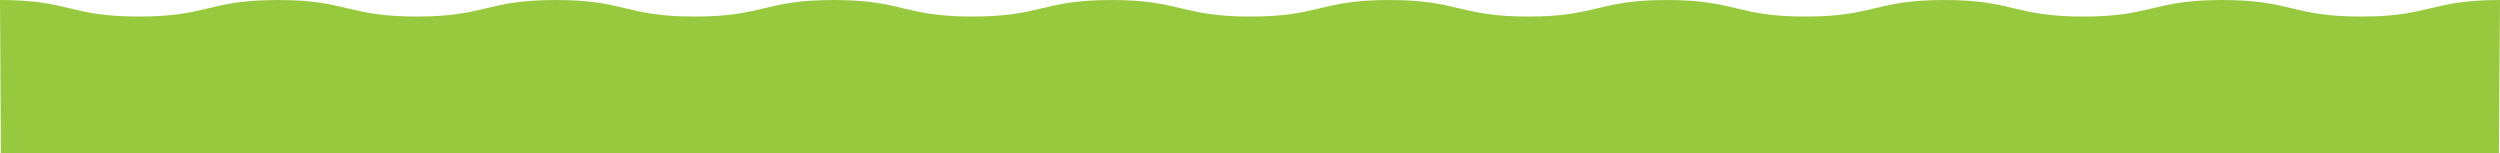 <?xml version="1.0" encoding="UTF-8" standalone="no"?>
<!-- Generator: Adobe Illustrator 25.4.1, SVG Export Plug-In . SVG Version: 6.00 Build 0)  -->

<svg
   xmlns:dc="http://purl.org/dc/elements/1.1/"
   xmlns:cc="http://creativecommons.org/ns#"
   xmlns:rdf="http://www.w3.org/1999/02/22-rdf-syntax-ns#"
   xmlns:svg="http://www.w3.org/2000/svg"
   xmlns="http://www.w3.org/2000/svg"
   xmlns:sodipodi="http://sodipodi.sourceforge.net/DTD/sodipodi-0.dtd"
   xmlns:inkscape="http://www.inkscape.org/namespaces/inkscape"
   version="1.1"
   id="Layer_1"
   x="0px"
   y="0px"
   viewBox="0 0 1004.42 61.58"
   xml:space="preserve"
   sodipodi:docname="FooterBackground.svg"
   width="1004.42"
   height="61.58"
   inkscape:version="0.92.4 (5da689c313, 2019-01-14)"><defs
   id="defs28" /><sodipodi:namedview
   pagecolor="#ffffff"
   bordercolor="#666666"
   borderopacity="1"
   objecttolerance="10"
   gridtolerance="10"
   guidetolerance="10"
   inkscape:pageopacity="0"
   inkscape:pageshadow="2"
   inkscape:window-width="1920"
   inkscape:window-height="1001"
   id="namedview26"
   showgrid="false"
   inkscape:snap-bbox="true"
   inkscape:zoom="1.3422939"
   inkscape:cx="507.18"
   inkscape:cy="36.4"
   inkscape:window-x="-9"
   inkscape:window-y="-9"
   inkscape:window-maximized="1"
   inkscape:current-layer="Layer_1" />
<style
   type="text/css"
   id="style21">
	.st0{fill:#96C93D;}
</style>
<path
   class="st0"
   d="M 0.35,61.58 H 1003.99 L 1004.42,0 C 976.51,0 976.51,6.65 948.6,6.65 920.69,6.65 920.69,0 892.79,0 864.88,0 864.88,6.65 836.97,6.65 809.06,6.65 809.06,0 781.15,0 753.24,0 753.24,6.65 725.34,6.65 697.43,6.65 697.58,0 669.67,0 641.76,0 641.91,6.65 614,6.65 586.09,6.65 586.09,0 558.18,0 530.27,0 530.27,6.65 502.36,6.65 474.45,6.65 474.45,0 446.54,0 418.63,0 418.63,6.65 390.72,6.65 362.81,6.65 362.81,0 334.9,0 306.99,0 306.99,6.65 279.08,6.65 251.17,6.65 251.17,0 223.27,0 195.36,0 195.36,6.65 167.45,6.65 139.54,6.65 139.54,0 111.63,0 83.72,0 83.72,6.65 55.82,6.65 27.91,6.65 27.91,0 0,0 Z"
   id="path23"
   inkscape:connector-curvature="0"
   style="fill:#96c93d" />
</svg>
